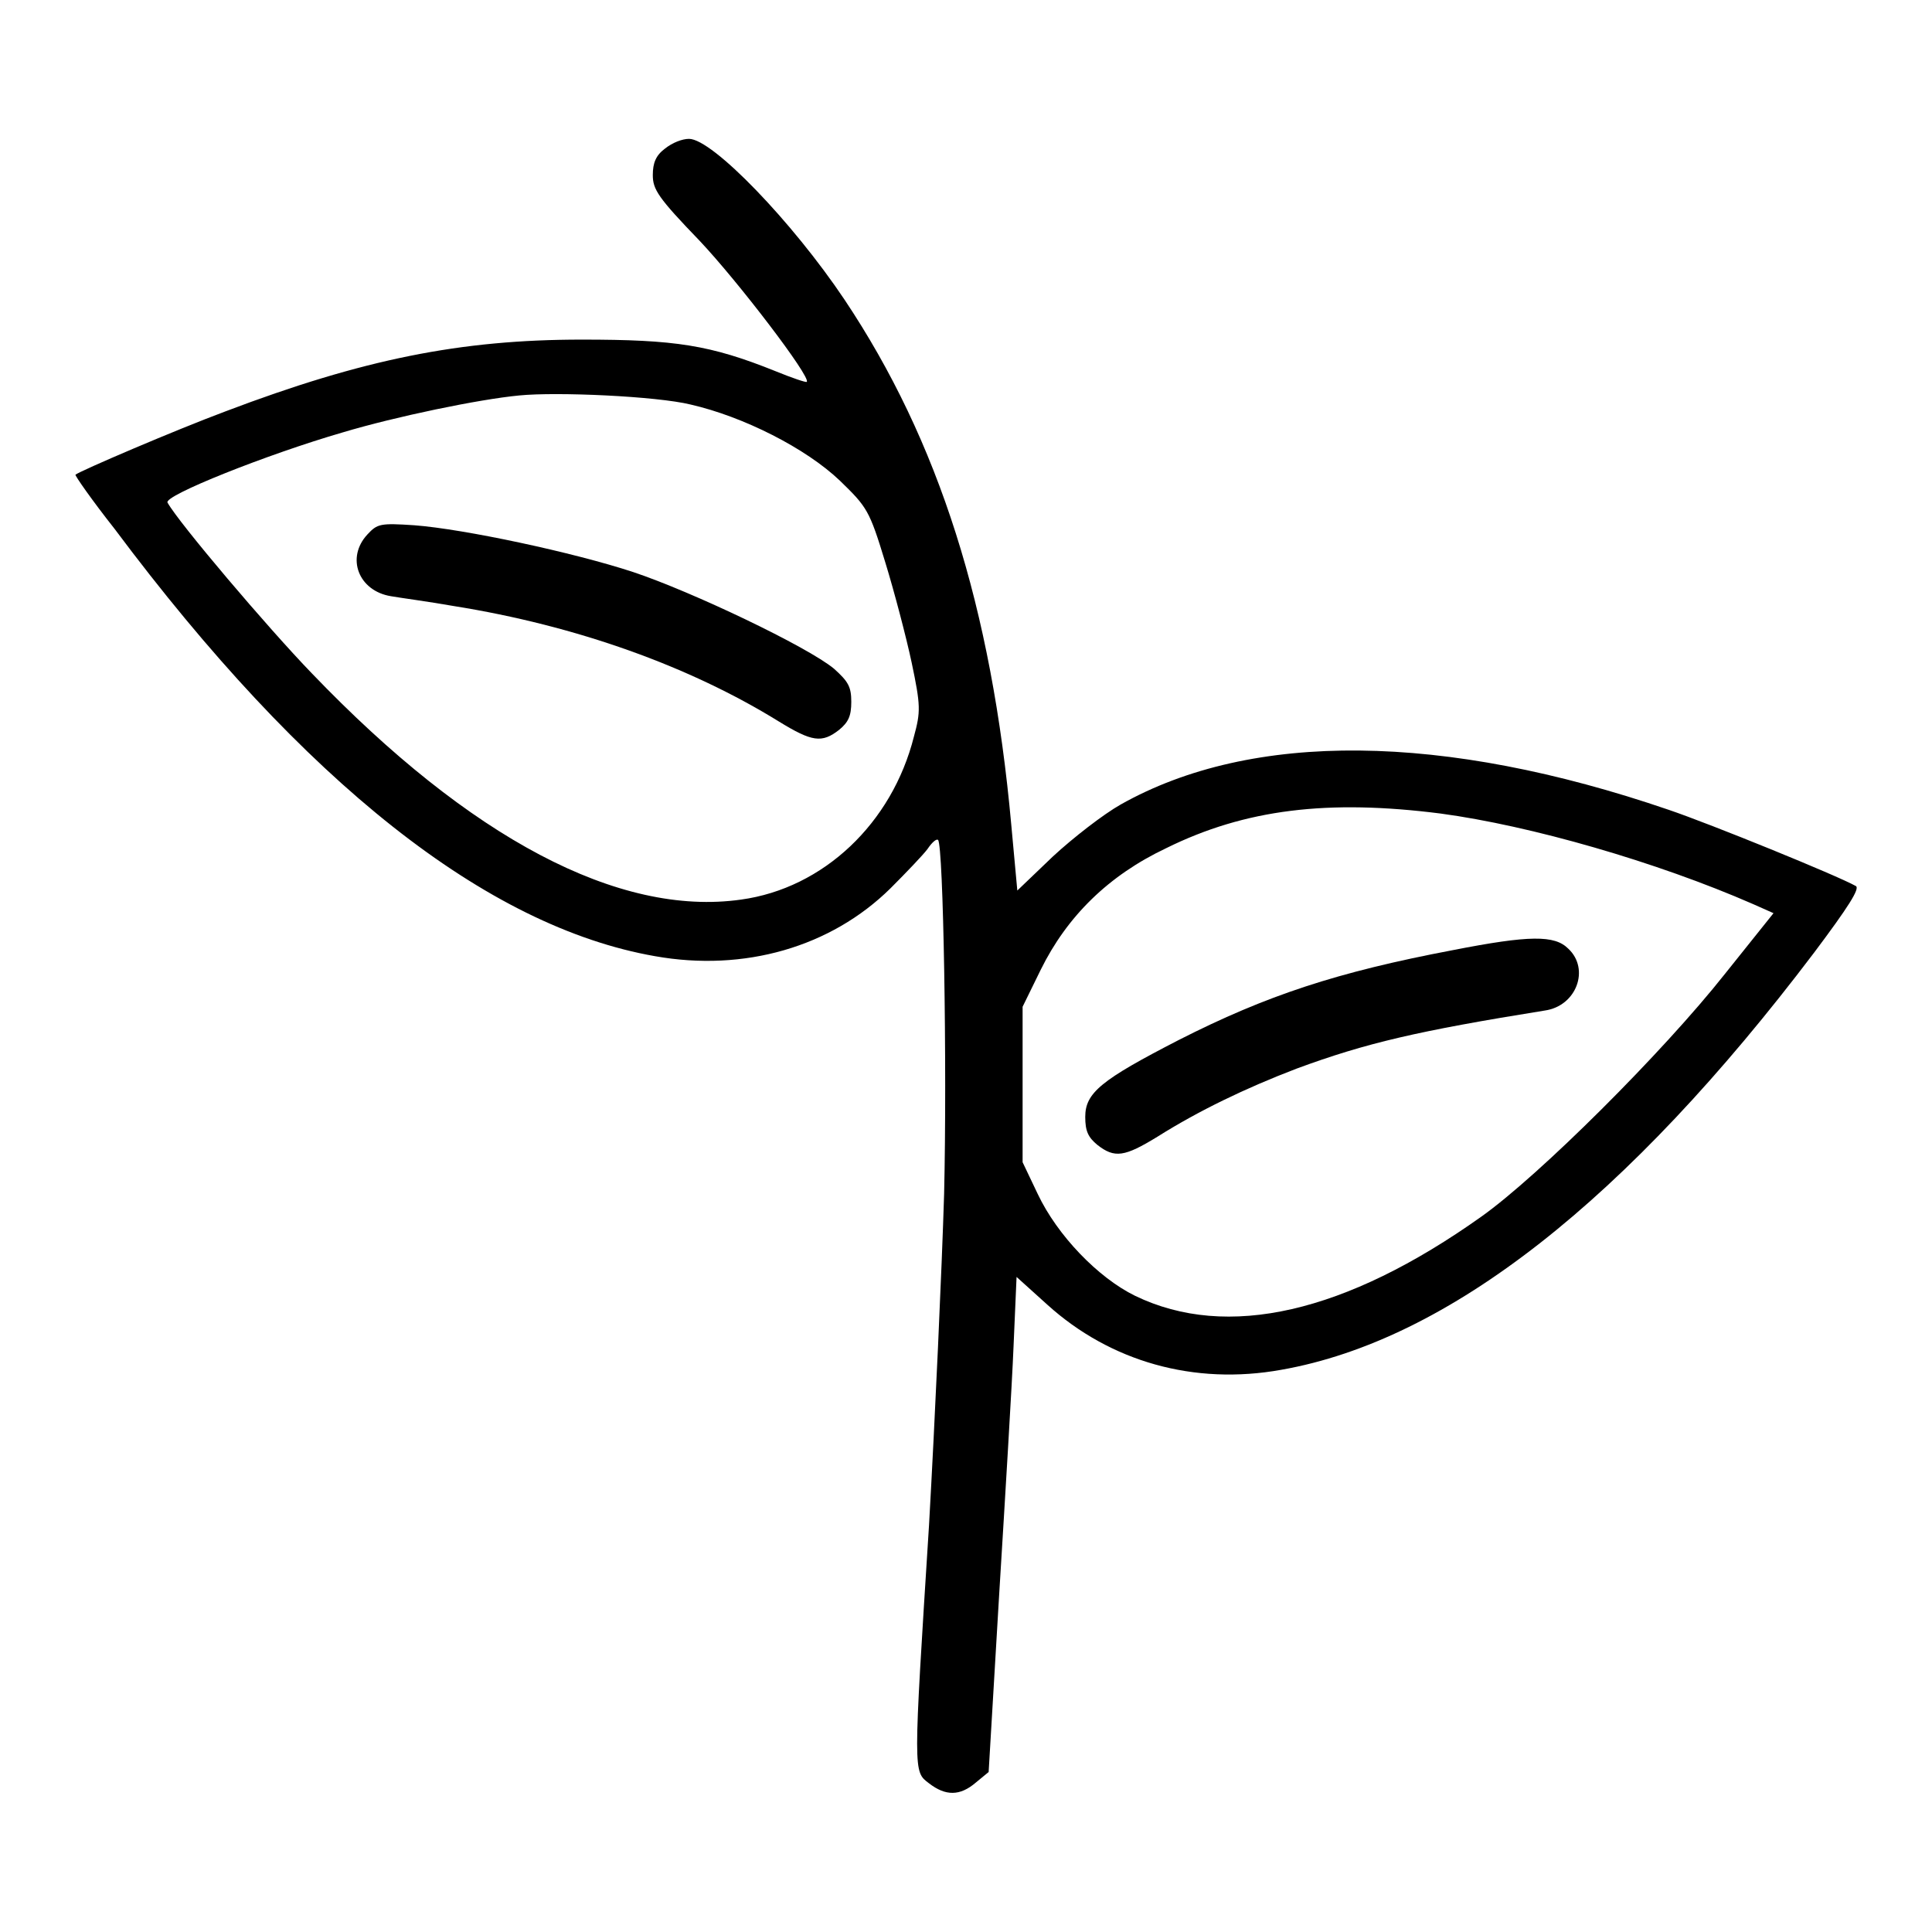 <?xml version="1.0" encoding="utf-8"?>
<!-- Svg Vector Icons : http://www.onlinewebfonts.com/icon -->
<!DOCTYPE svg PUBLIC "-//W3C//DTD SVG 1.1//EN" "http://www.w3.org/Graphics/SVG/1.1/DTD/svg11.dtd">
<svg version="1.1" xmlns="http://www.w3.org/2000/svg" xmlns:xlink="http://www.w3.org/1999/xlink" x="0px" y="0px" viewBox="0 0 256 256" enable-background="new 0 0 256 256" xml:space="preserve">
<g><g><g><path fill="#000000" d="M88.1,19.7c-1.2,0.9-1.6,1.9-1.6,3.5c0,1.9,0.7,3,6.2,8.7c5.1,5.4,14.8,18.1,14.2,18.7c-0.1,0.1-1.9-0.5-4.1-1.4c-8.7-3.5-13.3-4.2-25.7-4.2c-16.1,0-29,2.6-47.2,9.5C23.2,57,10.6,62.4,10,62.9c-0.1,0.1,2.2,3.4,5.2,7.2c25.1,33.6,49.3,52.7,71.6,56.6c11.8,2.1,23.3-1.2,31.2-9c2.1-2.1,4.3-4.4,4.9-5.2c0.6-0.9,1.2-1.4,1.4-1.2c0.7,0.7,1.2,30,0.8,46.9c-0.3,9.9-1.2,29.7-2,43.9c-2.1,33.1-2.1,32.6,0,34.2c2.2,1.7,4.1,1.7,6.2-0.1l1.7-1.4l1.4-23.6c0.8-13,1.7-27.8,1.9-32.8l0.4-9.2l4.1,3.7c8.3,7.5,19.4,10.7,31,8.6c22.1-3.9,45.7-22.4,70.6-55.3c4.5-6,6.1-8.5,5.5-8.8c-2.5-1.4-19.2-8.2-24.8-10.1c-29.8-10.2-55.2-10.5-72.6-0.7c-2.3,1.3-6.3,4.4-9,6.9l-4.7,4.5l-0.8-8.7c-2.6-28.8-9.6-50.9-22.1-69.6c-6.9-10.3-17.5-21.3-20.6-21.3C90.4,18.4,89.1,18.9,88.1,19.7z M91.5,53.6c7,1.6,15.3,5.8,19.8,10.1c3.6,3.5,3.9,3.9,6,10.8c1.2,3.9,2.8,10,3.5,13.3c1.2,5.7,1.2,6.5,0.3,9.8c-2.9,11.5-12,20.1-22.9,21.6c-16.2,2.3-35.9-8.1-56.9-30c-5.8-6-17.6-19.9-19.1-22.6c-0.6-0.9,13.2-6.4,23.2-9.3c7-2.1,18.1-4.4,23.4-4.9C73.8,51.9,87,52.5,91.5,53.6z M190.9,107.8c11.9,1.6,28.6,6.4,41.4,12l2.7,1.2l-6.4,8c-8.3,10.5-24.7,26.8-32.3,32.2c-18,12.8-33.7,16.4-45.9,10.5c-4.9-2.4-10.3-8-12.9-13.5l-2-4.2v-10.3v-10.3l2.4-4.9c3.5-7.1,9-12.5,16.6-16.1C165,107.2,176,105.9,190.9,107.8z"/><path fill="#000000" d="M48.7,70.8c-2.9,3.1-1.2,7.5,3.1,8.2c1.1,0.2,4.9,0.7,8.3,1.3c16.3,2.6,31.3,8,43.1,15.3c4.4,2.7,5.7,2.9,8,1.1c1.2-1,1.6-1.8,1.6-3.7c0-2-0.4-2.7-2.3-4.4c-3.5-2.9-18.8-10.2-26.6-12.8c-7.9-2.6-22.4-5.7-29-6.2C50.4,69.3,50,69.4,48.7,70.8z"/><path fill="#000000" d="M192.5,125.9c-15.3,2.9-24.7,6-36.3,11.9c-10.3,5.3-12.4,7-12.4,10.2c0,1.9,0.4,2.7,1.6,3.7c2.3,1.8,3.6,1.6,8-1.1c5.4-3.4,11.6-6.4,18.4-9c9.2-3.4,16.1-5,32.9-7.7c4.2-0.6,6-5.5,3.1-8.2C206,123.9,202.7,123.9,192.5,125.9z"/></g></g></g>
</svg>